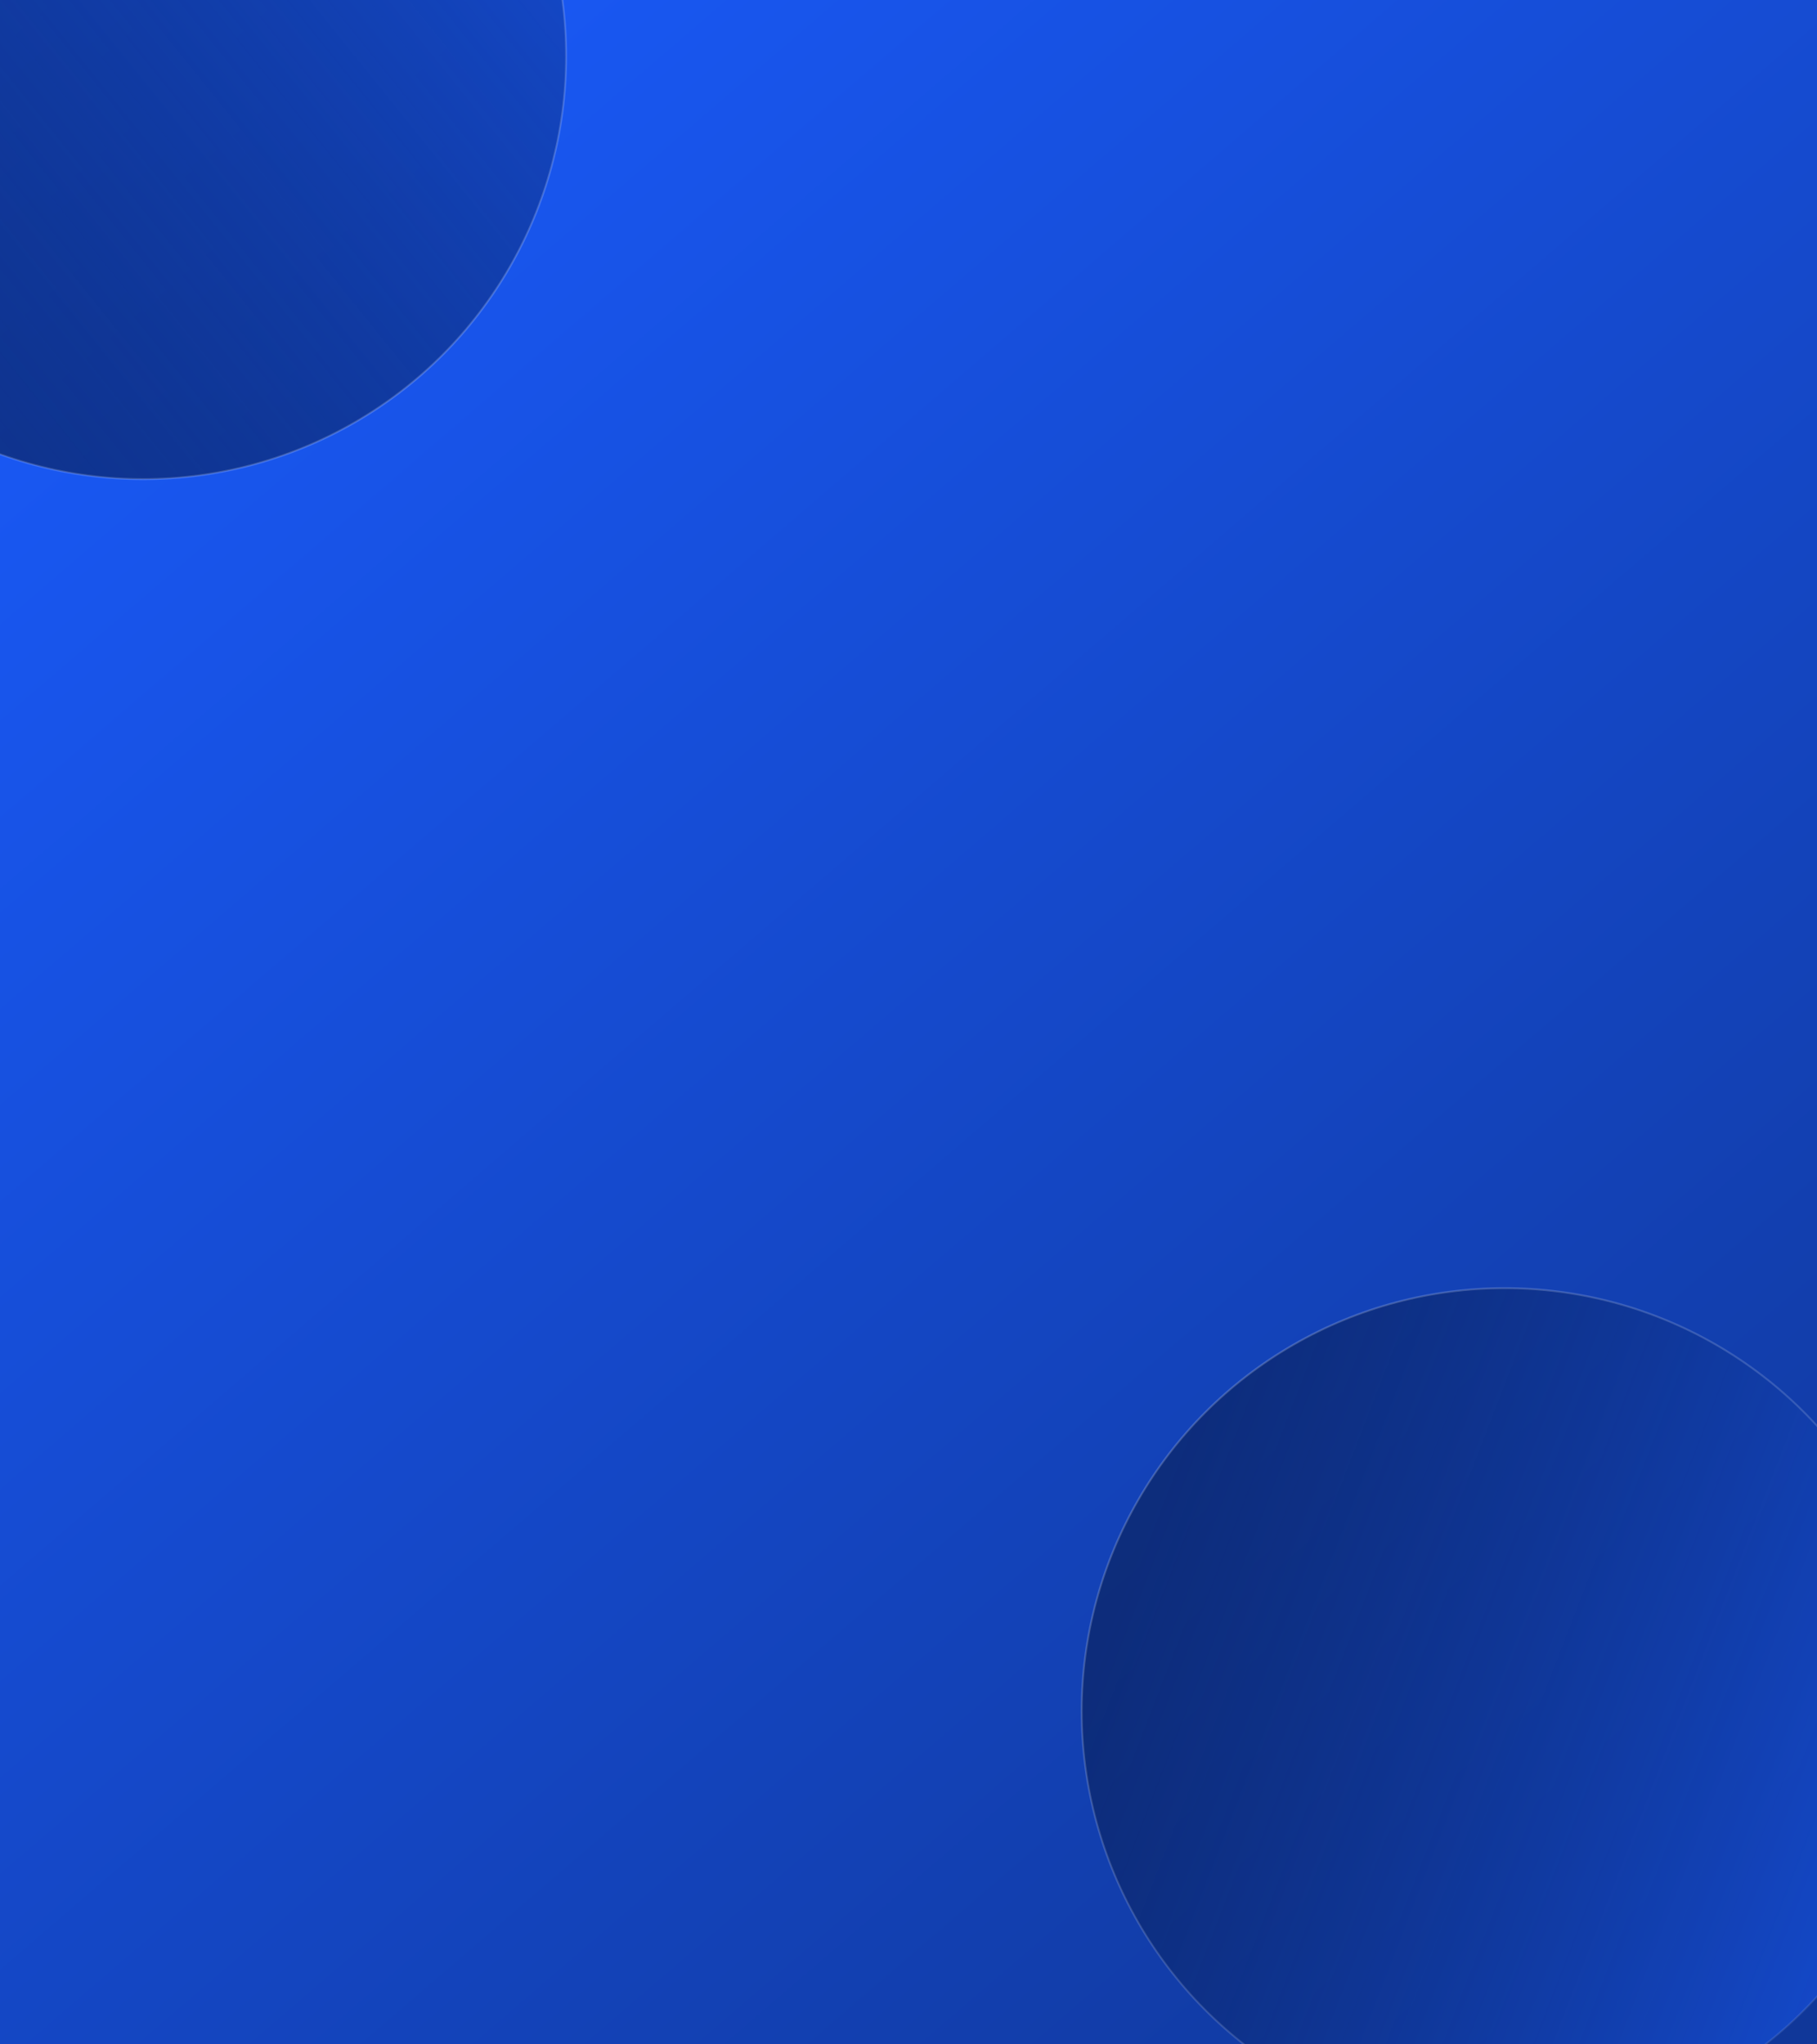<svg width="960" height="1080" viewBox="0 0 960 1080" fill="none" xmlns="http://www.w3.org/2000/svg">
<rect x="0" y="0" width="960" height="1080" fill="#808080" stroke="none"/>
<g clip-path="url(#clip0_1636_22755)">
<rect width="960" height="1080" fill="url(#paint0_linear_1636_22755)"/>
<circle cx="795" cy="904" r="223.5" fill="url(#paint1_linear_1636_22755)" stroke="url(#paint2_linear_1636_22755)"/>
<circle cx="75.624" cy="29.624" r="223.5" transform="rotate(-60 75.624 29.624)" fill="url(#paint3_linear_1636_22755)" stroke="url(#paint4_linear_1636_22755)"/>
</g>
<defs>
<linearGradient id="paint0_linear_1636_22755" x1="0" y1="0" x2="928.5" y2="1080" gradientUnits="userSpaceOnUse">
<stop stop-color="#1A5CFF"/>
<stop offset="1" stop-color="#103799"/>
</linearGradient>
<linearGradient id="paint1_linear_1636_22755" x1="980" y1="1020.5" x2="581" y2="866" gradientUnits="userSpaceOnUse">
<stop stop-color="#1448C8"/>
<stop offset="1" stop-color="#0A2362" stop-opacity="0.7"/>
</linearGradient>
<linearGradient id="paint2_linear_1636_22755" x1="638" y1="749" x2="948.5" y2="1073" gradientUnits="userSpaceOnUse">
<stop stop-color="white" stop-opacity="0.2"/>
<stop offset="1" stop-color="white" stop-opacity="0.1"/>
</linearGradient>
<linearGradient id="paint3_linear_1636_22755" x1="260.624" y1="146.124" x2="-138.376" y2="-8.376" gradientUnits="userSpaceOnUse">
<stop stop-color="#1448C8"/>
<stop offset="1" stop-color="#0A2362" stop-opacity="0.7"/>
</linearGradient>
<linearGradient id="paint4_linear_1636_22755" x1="4.86" y1="241.809" x2="99.146" y2="-157.882" gradientUnits="userSpaceOnUse">
<stop stop-color="white" stop-opacity="0.2"/>
<stop offset="1" stop-color="white" stop-opacity="0.1"/>
</linearGradient>
<clipPath id="clip0_1636_22755">
<rect width="960" height="1080" fill="white"/>
</clipPath>
</defs>
</svg>